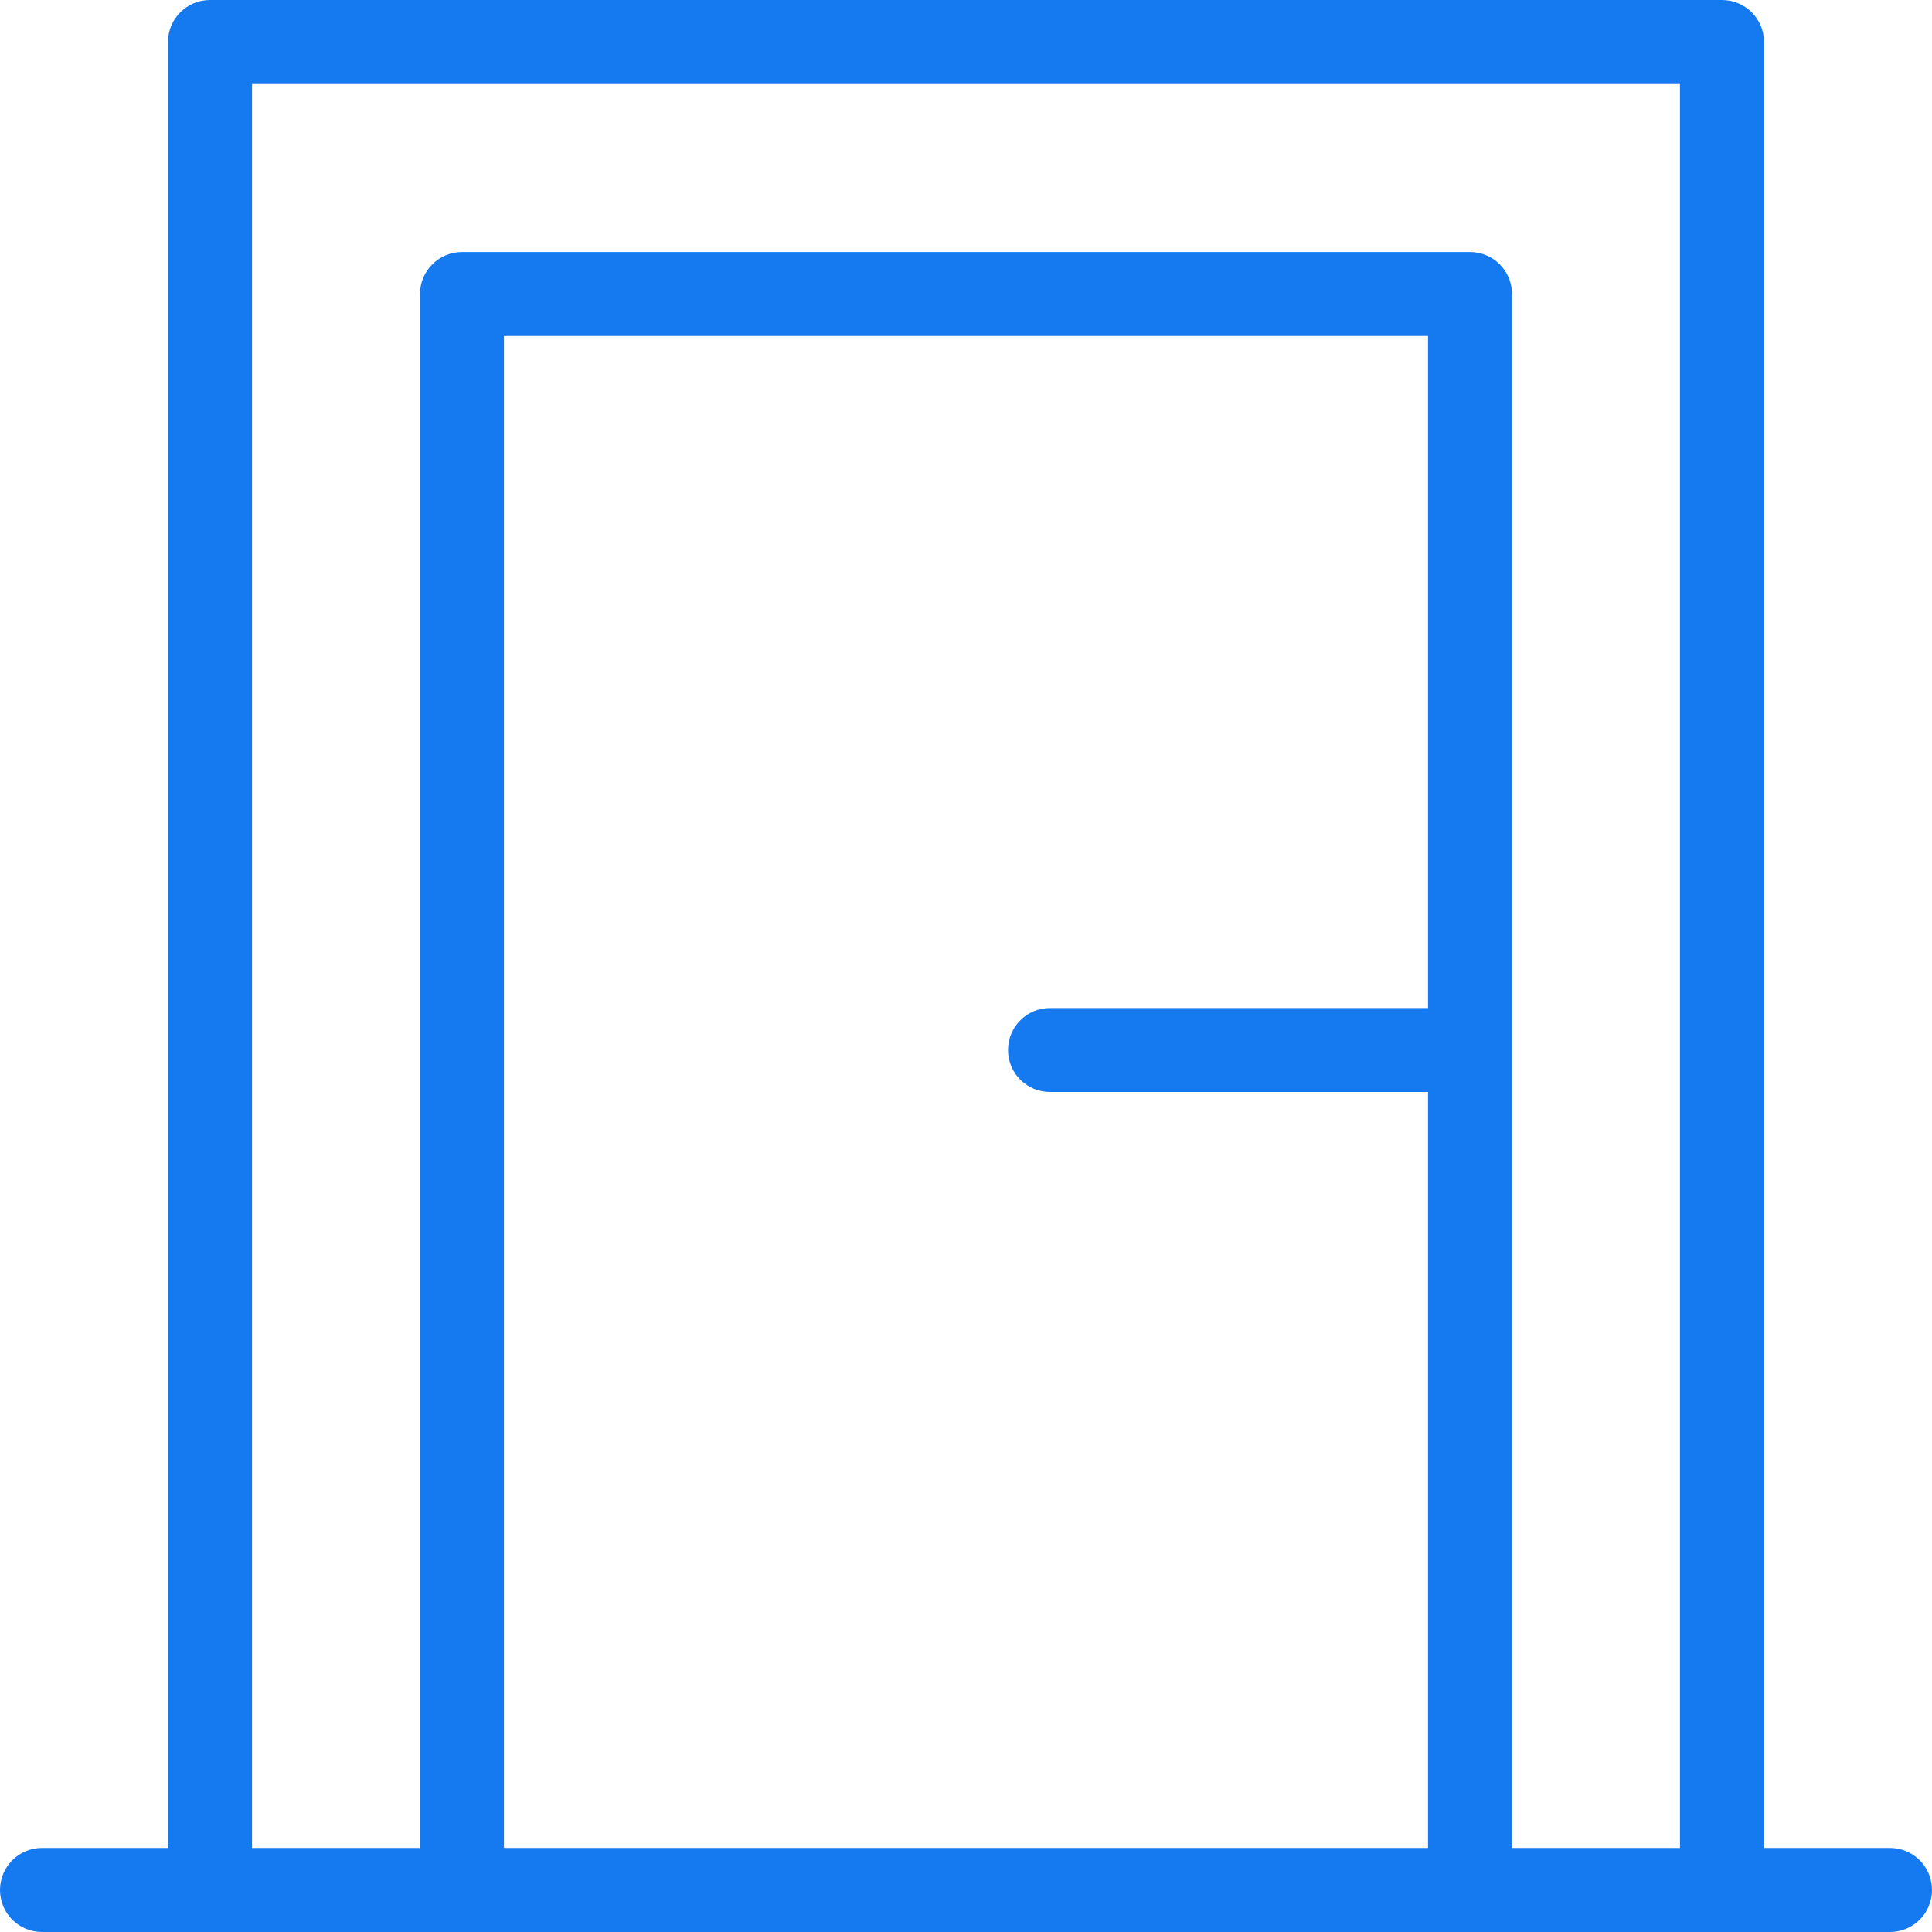 <svg width="20" height="20" viewBox="0 0 20 20" fill="none" xmlns="http://www.w3.org/2000/svg">
<path d="M19.565 19.13H18.261V0.435C18.261 0.195 18.067 0 17.826 0H2.174C1.933 0 1.739 0.195 1.739 0.435V19.13H0.435C0.194 19.13 0 19.325 0 19.565C0 19.806 0.194 20 0.435 20H19.565C19.806 20 20 19.806 20 19.565C20 19.325 19.806 19.13 19.565 19.13ZM2.609 0.87H17.391V19.13H15.652V3.043C15.652 2.804 15.458 2.609 15.217 2.609H4.783C4.542 2.609 4.348 2.804 4.348 3.043V19.13H2.609V0.87ZM14.783 10.435H10.87C10.629 10.435 10.435 10.629 10.435 10.87C10.435 11.11 10.629 11.304 10.87 11.304H14.783V19.13H5.217V3.478H14.783V10.435Z" fill="#1579EF"/>
</svg>
